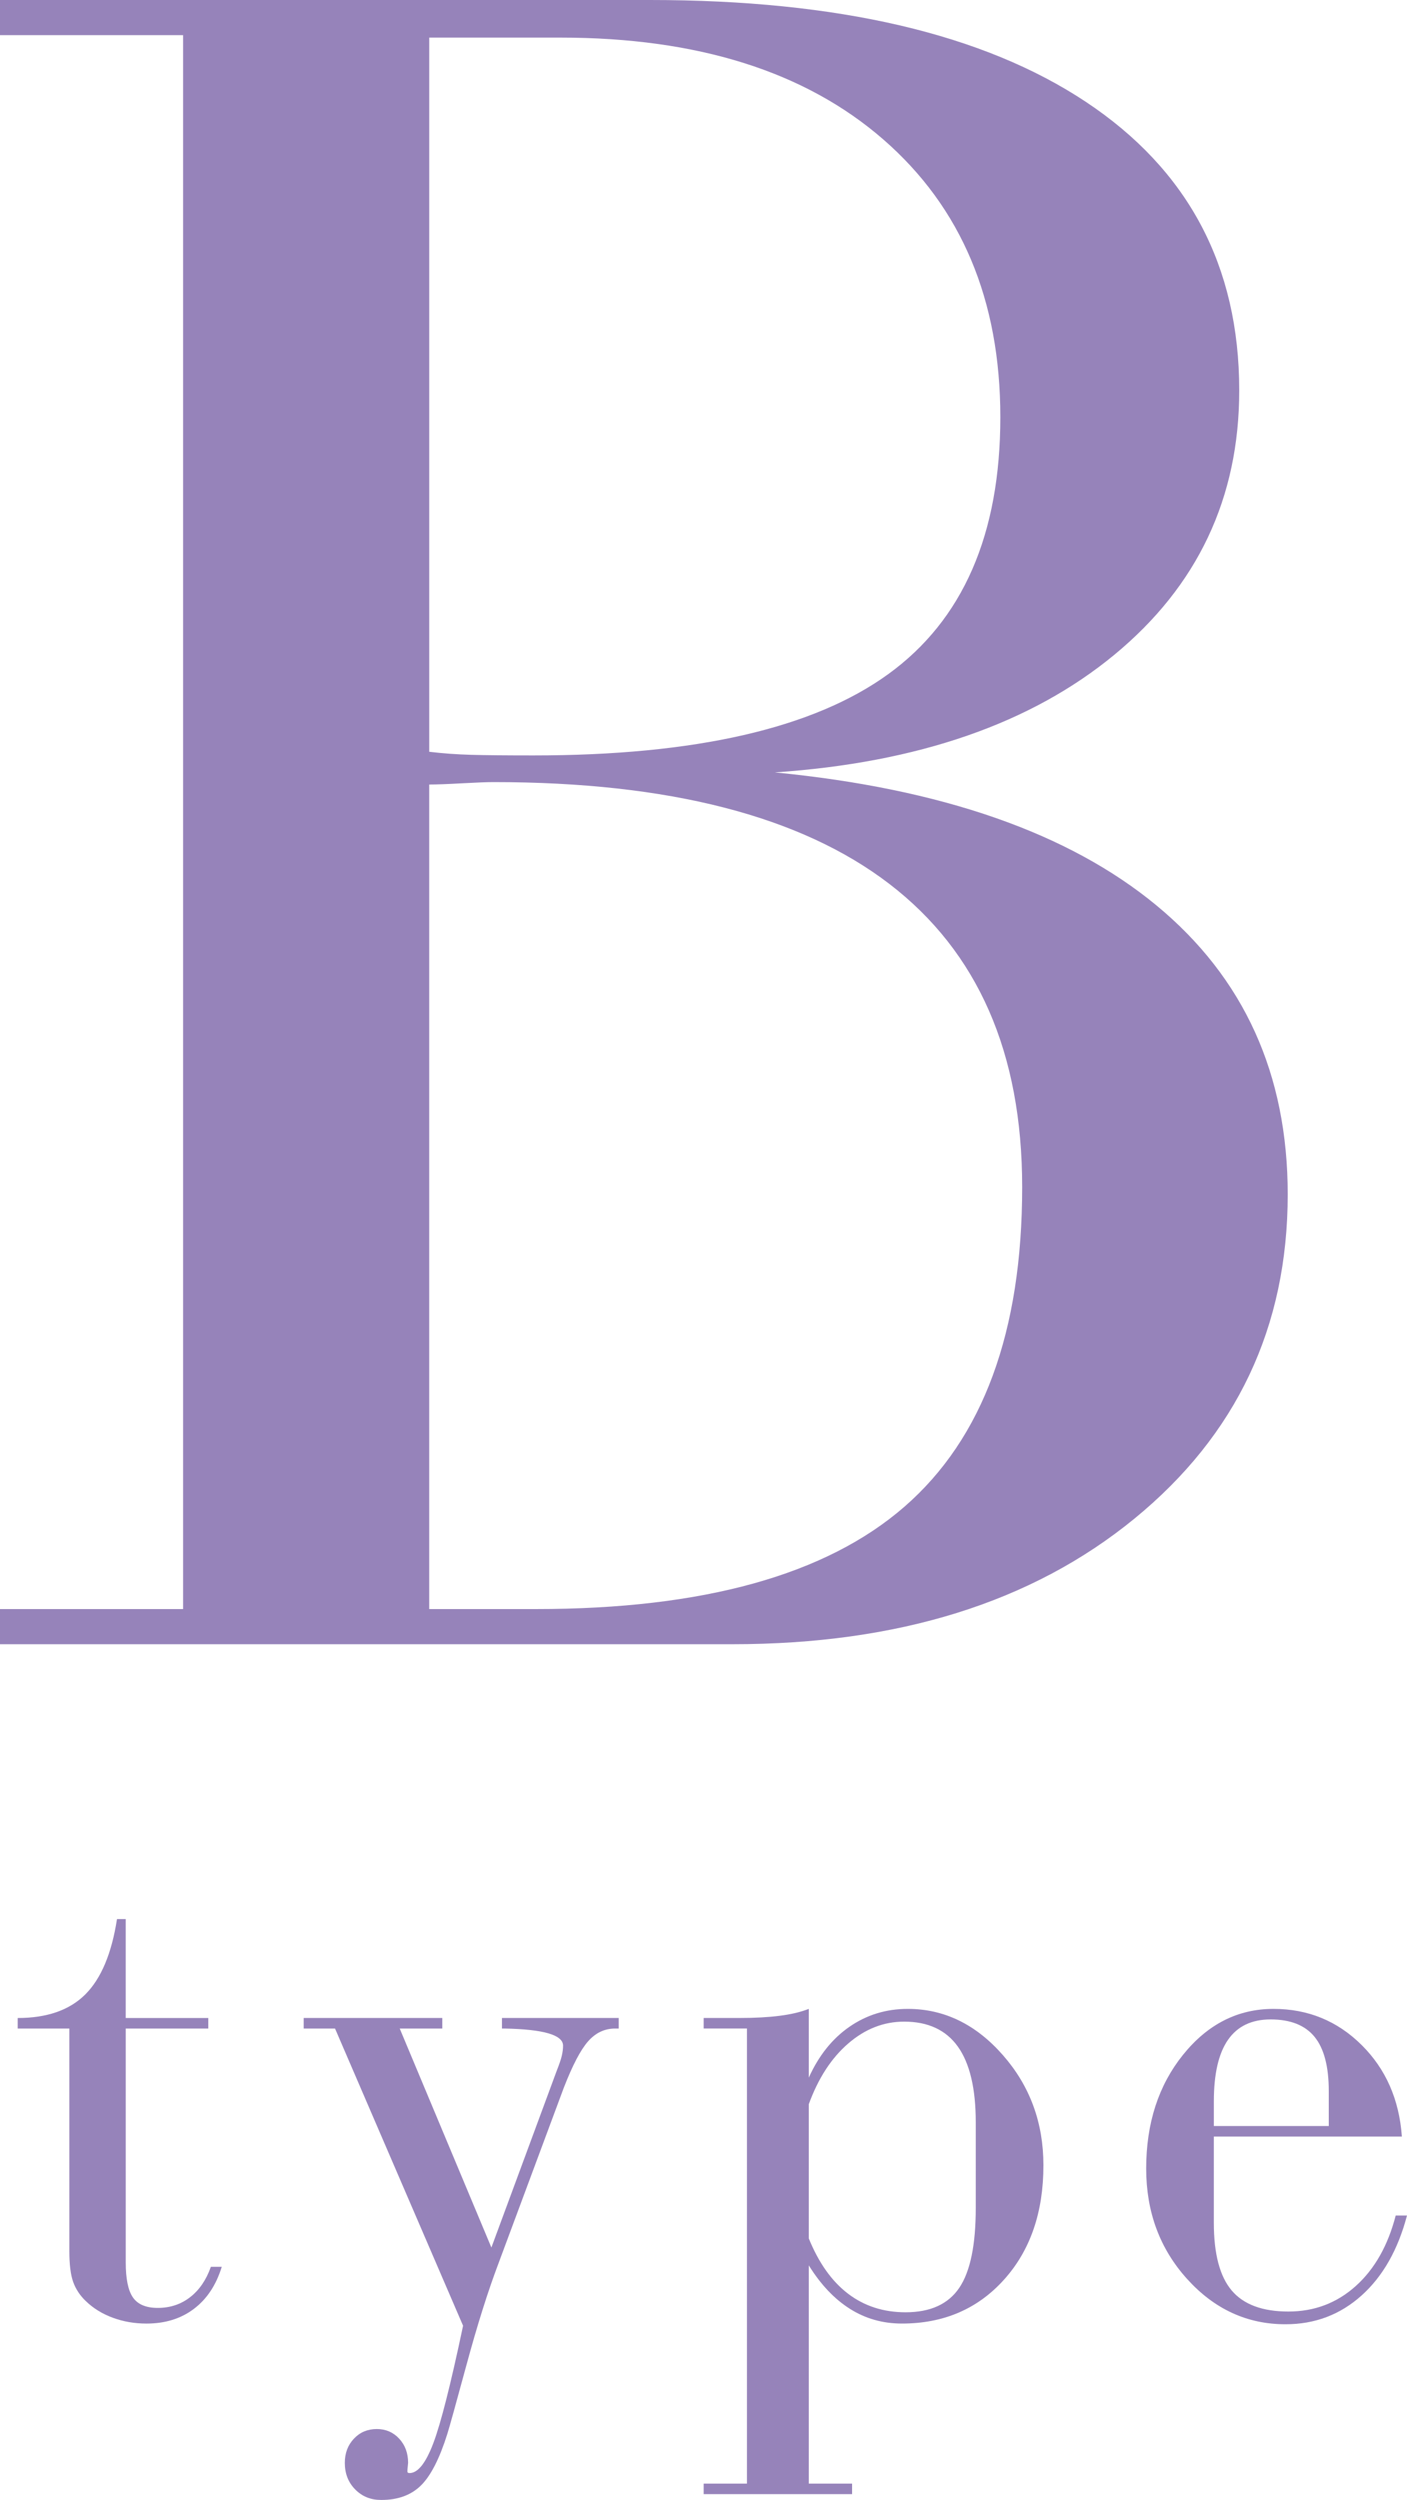 <?xml version="1.0" encoding="utf-8"?>
<!-- Generator: Adobe Illustrator 26.0.3, SVG Export Plug-In . SVG Version: 6.00 Build 0)  -->
<svg version="1.1" id="レイヤー_1" xmlns="http://www.w3.org/2000/svg" xmlns:xlink="http://www.w3.org/1999/xlink" x="0px"
	 y="0px" width="84.988px" height="151.005px" viewBox="0 0 84.988 151.005"
	 enable-background="new 0 0 84.988 151.005" xml:space="preserve">
<g>
	<g opacity="0.7">
		<g>
			<path fill="#6A4E9D" d="M0,99.316v-2.124h11.06V2.124H0V0h39.258
				c11.377,0,20.153,2.051,26.331,6.152c6.176,4.102,9.265,9.913,9.265,17.432
				c0,6.495-2.516,11.817-7.544,15.967c-5.029,4.151-11.865,6.519-20.508,7.104
				c10.059,0.978,17.736,3.651,23.035,8.02c5.297,4.371,7.946,10.193,7.946,17.468
				c0,8.009-3.089,14.539-9.265,19.592c-6.178,5.054-14.271,7.581-24.28,7.581H0z
				 M25.928,45.41c0.83,0.099,1.672,0.159,2.526,0.183
				c0.854,0.025,2.112,0.037,3.772,0.037c9.766,0,16.906-1.635,21.423-4.907
				c4.517-3.271,6.775-8.447,6.775-15.527c0-7.079-2.356-12.671-7.068-16.772
				S42.139,2.271,33.838,2.271h-7.91V45.41z M25.928,97.192h6.445
				c10.107,0,17.529-2.062,22.266-6.189c4.735-4.125,7.104-10.558,7.104-19.299
				c0-8.104-2.674-14.209-8.02-18.311c-5.348-4.102-13.319-6.152-23.914-6.152
				c-0.392,0-1.025,0.025-1.904,0.073c-0.879,0.049-1.538,0.073-1.978,0.073
				V97.192z"/>
		</g>
	</g>
	<g opacity="0.7">
		<g>
			<path fill="#6A4E9D" d="M7.595,136.657c0,0.996,0.146,1.703,0.439,2.121
				c0.293,0.417,0.791,0.626,1.494,0.626c0.748,0,1.399-0.216,1.956-0.648
				c0.557-0.432,0.974-1.043,1.253-1.834h0.658
				c-0.337,1.099-0.896,1.945-1.681,2.538c-0.783,0.594-1.739,0.89-2.867,0.89
				c-0.718,0-1.396-0.117-2.032-0.352c-0.638-0.234-1.184-0.571-1.637-1.011
				c-0.352-0.337-0.604-0.721-0.759-1.154c-0.153-0.432-0.23-1.051-0.23-1.856
				v-0.901v-12.546H1.069v-0.637c1.772,0,3.135-0.476,4.087-1.428
				s1.589-2.468,1.911-4.548h0.527v5.977h4.988v0.637H7.595V136.657z"/>
			<path fill="#6A4E9D" d="M30.099,136.745c-0.63,1.67-1.267,3.691-1.911,6.064
				s-1.032,3.772-1.165,4.197c-0.469,1.494-0.999,2.534-1.593,3.12
				c-0.593,0.586-1.396,0.879-2.405,0.879c-0.631,0-1.154-0.212-1.571-0.637
				c-0.418-0.425-0.626-0.959-0.626-1.604c0-0.586,0.183-1.073,0.549-1.461
				c0.366-0.389,0.827-0.583,1.385-0.583c0.541,0,0.992,0.194,1.351,0.583
				c0.359,0.388,0.538,0.875,0.538,1.461c0,0.029-0.007,0.103-0.021,0.22
				s-0.021,0.22-0.021,0.308c0,0.029,0.011,0.051,0.032,0.066
				c0.022,0.015,0.056,0.022,0.099,0.022c0.498,0,0.975-0.597,1.429-1.791
				s1.055-3.563,1.802-7.108l-7.734-17.952H18.344v-0.637h8.372v0.637h-2.571
				l5.537,13.228l3.955-10.701c0.146-0.366,0.245-0.659,0.297-0.879
				c0.051-0.22,0.077-0.425,0.077-0.615c0-0.645-1.18-0.989-3.538-1.033
				c-0.073,0-0.125,0-0.153,0v-0.637h7.053v0.637h-0.22c-0.63,0-1.172,0.256-1.626,0.769
				s-0.945,1.45-1.473,2.812L30.099,136.745z"/>
			<path fill="#6A4E9D" d="M48.854,150.016H51.469v0.637h-8.965v-0.637h2.615v-27.488h-2.615
				v-0.637h2.176c0.922,0,1.728-0.044,2.416-0.132s1.275-0.227,1.758-0.417v4.153
				c0.601-1.333,1.421-2.358,2.461-3.076s2.212-1.077,3.516-1.077
				c2.197,0,4.113,0.93,5.746,2.791c1.634,1.86,2.45,4.08,2.45,6.658
				c0,2.842-0.795,5.146-2.384,6.91c-1.59,1.766-3.645,2.648-6.164,2.648
				c-1.157,0-2.204-0.296-3.142-0.89c-0.938-0.593-1.766-1.468-2.483-2.625V150.016z
				 M48.854,127.099v8.108c0.601,1.479,1.392,2.593,2.373,3.34
				s2.139,1.121,3.473,1.121c1.494,0,2.574-0.491,3.24-1.472
				c0.667-0.981,1-2.593,1-4.834v-5.164c0-2.036-0.359-3.56-1.076-4.57
				c-0.719-1.011-1.803-1.516-3.252-1.516c-1.23,0-2.355,0.439-3.373,1.318
				C50.22,124.308,49.426,125.531,48.854,127.099z"/>
			<path fill="#6A4E9D" d="M73.32,129.054v5.208c0,1.875,0.359,3.237,1.077,4.087
				s1.86,1.274,3.428,1.274s2.923-0.513,4.065-1.538s1.947-2.446,2.416-4.263
				h0.682c-0.542,2.065-1.458,3.677-2.746,4.834
				c-1.29,1.157-2.82,1.736-4.593,1.736c-2.314,0-4.296-0.912-5.943-2.736
				c-1.648-1.823-2.472-4.046-2.472-6.668c0-2.739,0.743-5.032,2.229-6.877
				c1.487-1.846,3.308-2.769,5.46-2.769c2.08,0,3.853,0.725,5.318,2.175
				c1.464,1.45,2.277,3.296,2.438,5.537H73.32z M73.32,128.417h6.943v-2.109
				c0-1.479-0.285-2.571-0.856-3.274s-1.458-1.055-2.659-1.055
				c-1.143,0-1.999,0.41-2.57,1.23s-0.857,2.058-0.857,3.713V128.417z"/>
		</g>
	</g>
</g>
<g>
</g>
<g>
</g>
<g>
</g>
<g>
</g>
<g>
</g>
<g>
</g>
</svg>
